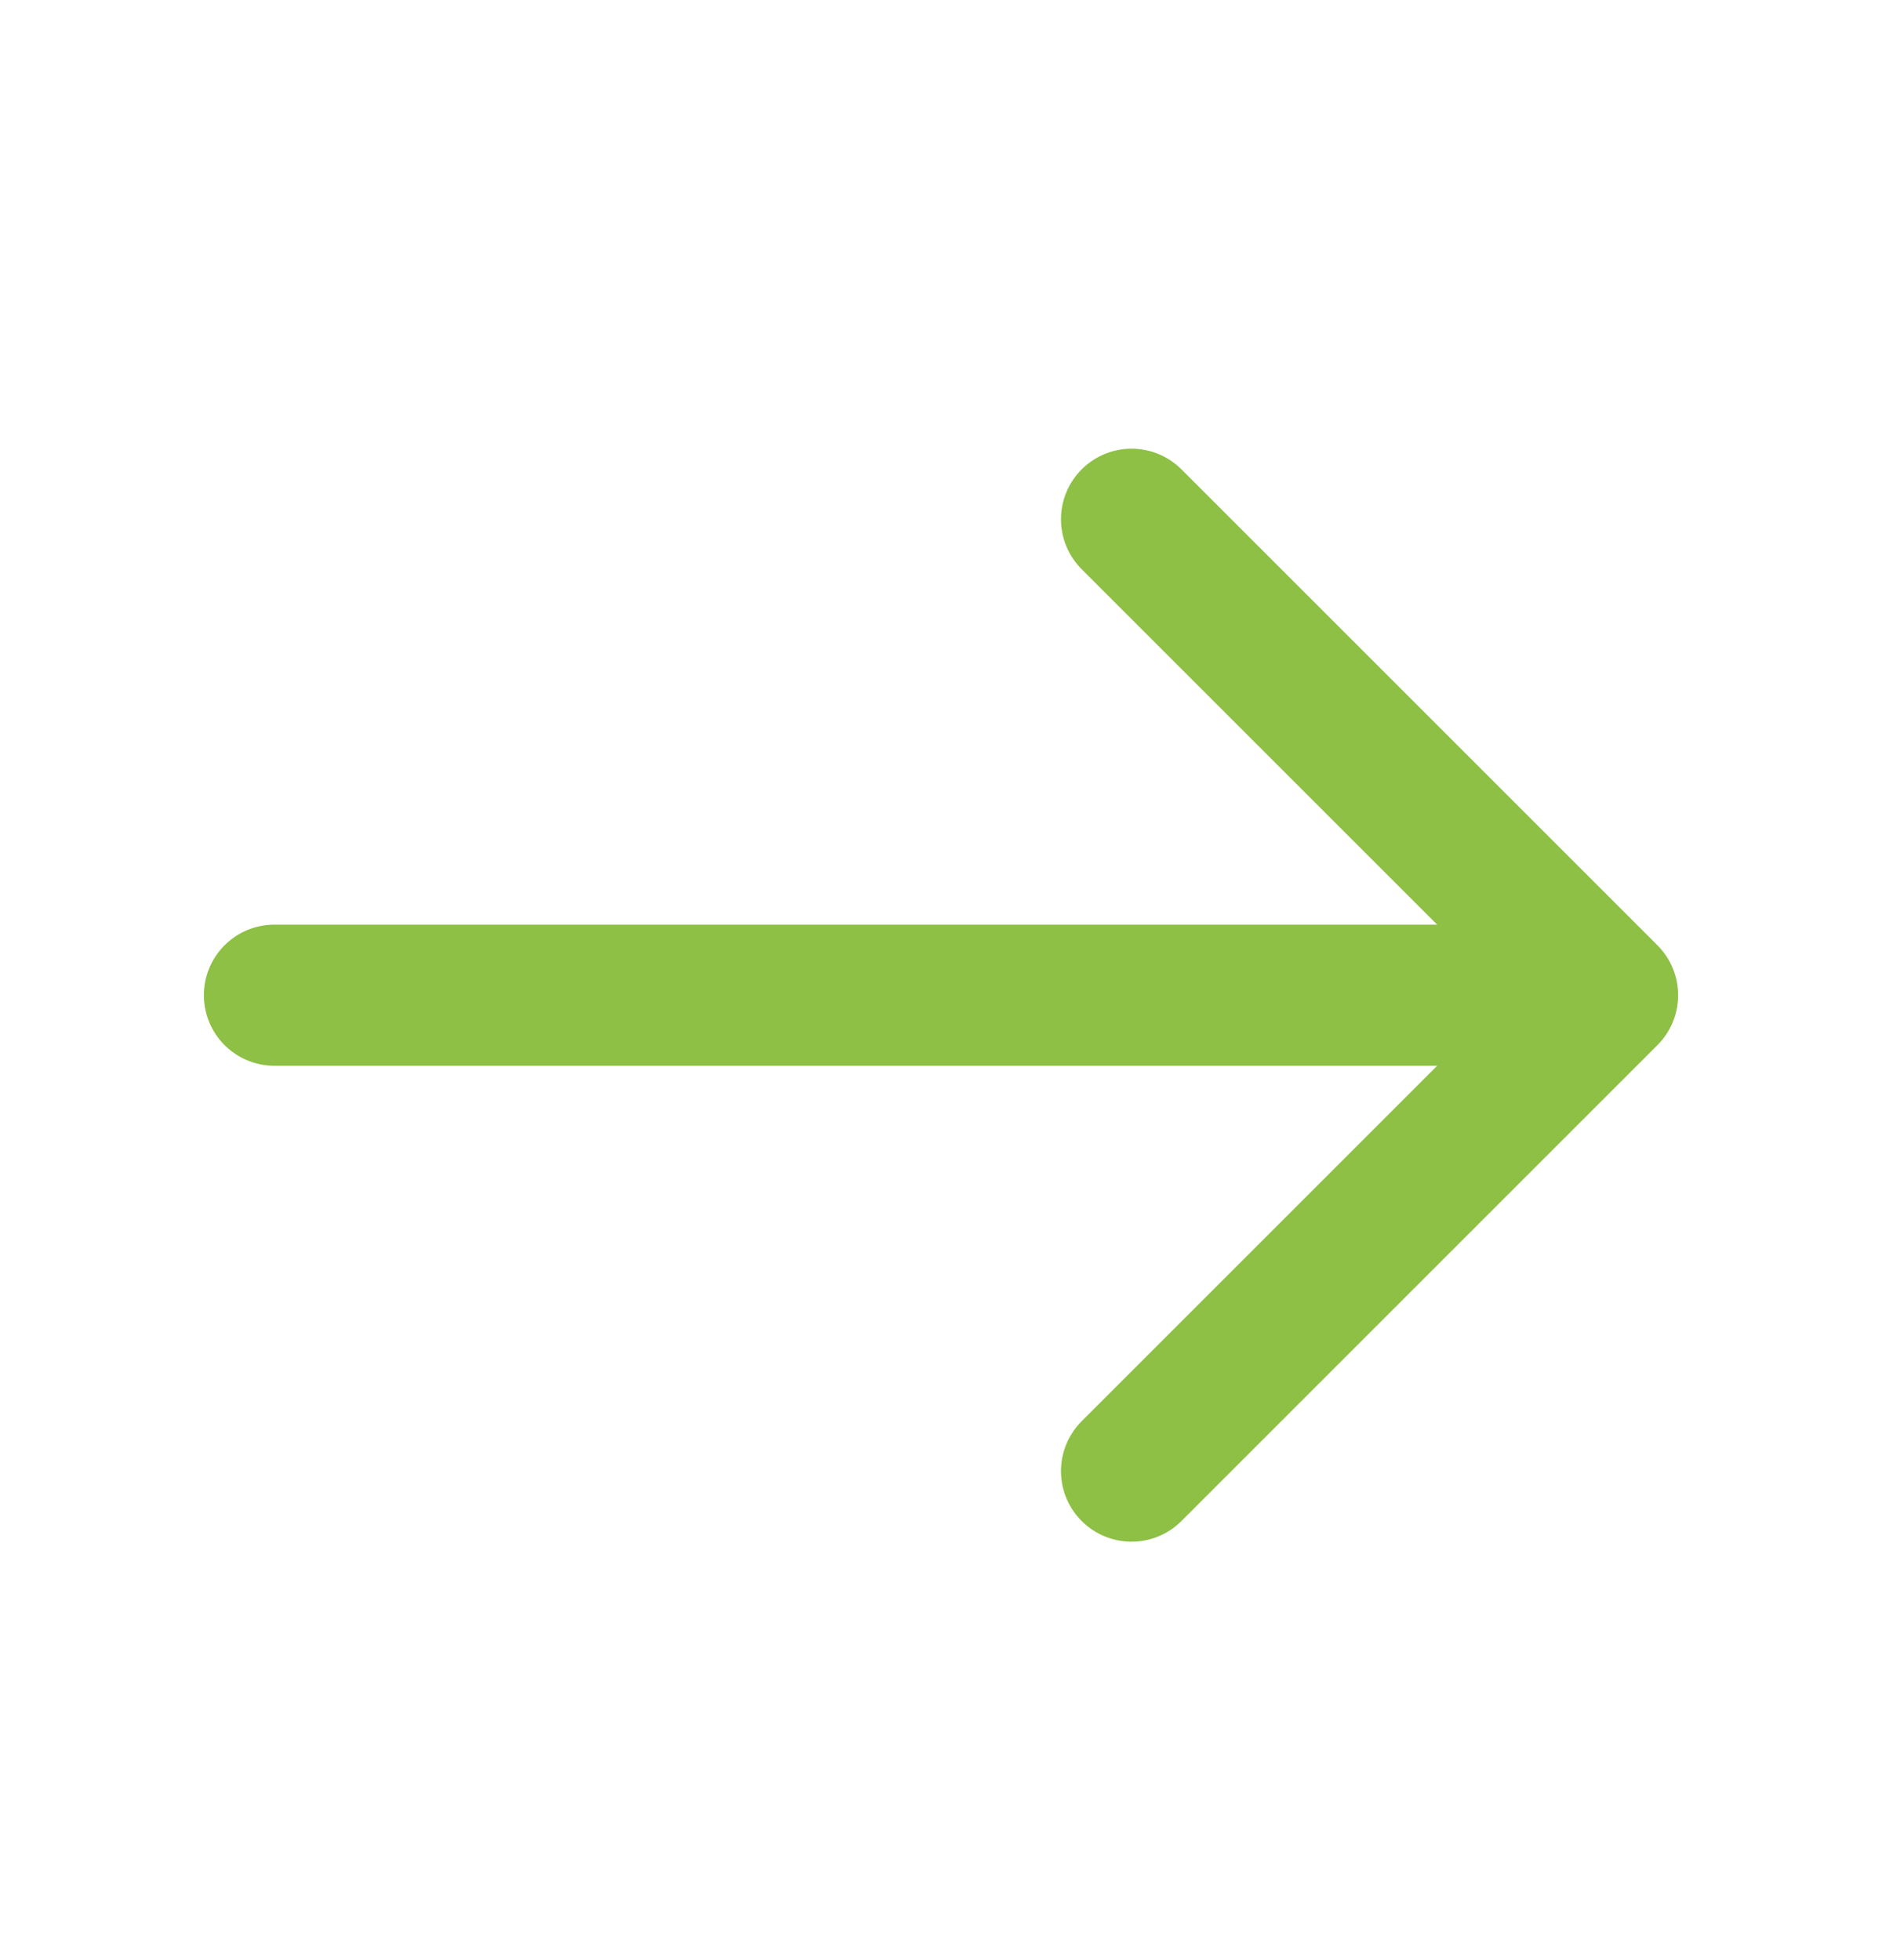 <svg width="24" height="25" viewBox="0 0 24 25" fill="none" xmlns="http://www.w3.org/2000/svg">
<path d="M14.43 6.623L20.5 12.693L14.43 18.763" stroke="#8DC044" stroke-width="1.8" stroke-miterlimit="10" stroke-linecap="round" stroke-linejoin="round"/>
<path d="M3.5 12.693H20.33" stroke="#8DC044" stroke-width="1.8" stroke-miterlimit="10" stroke-linecap="round" stroke-linejoin="round"/>
</svg>
